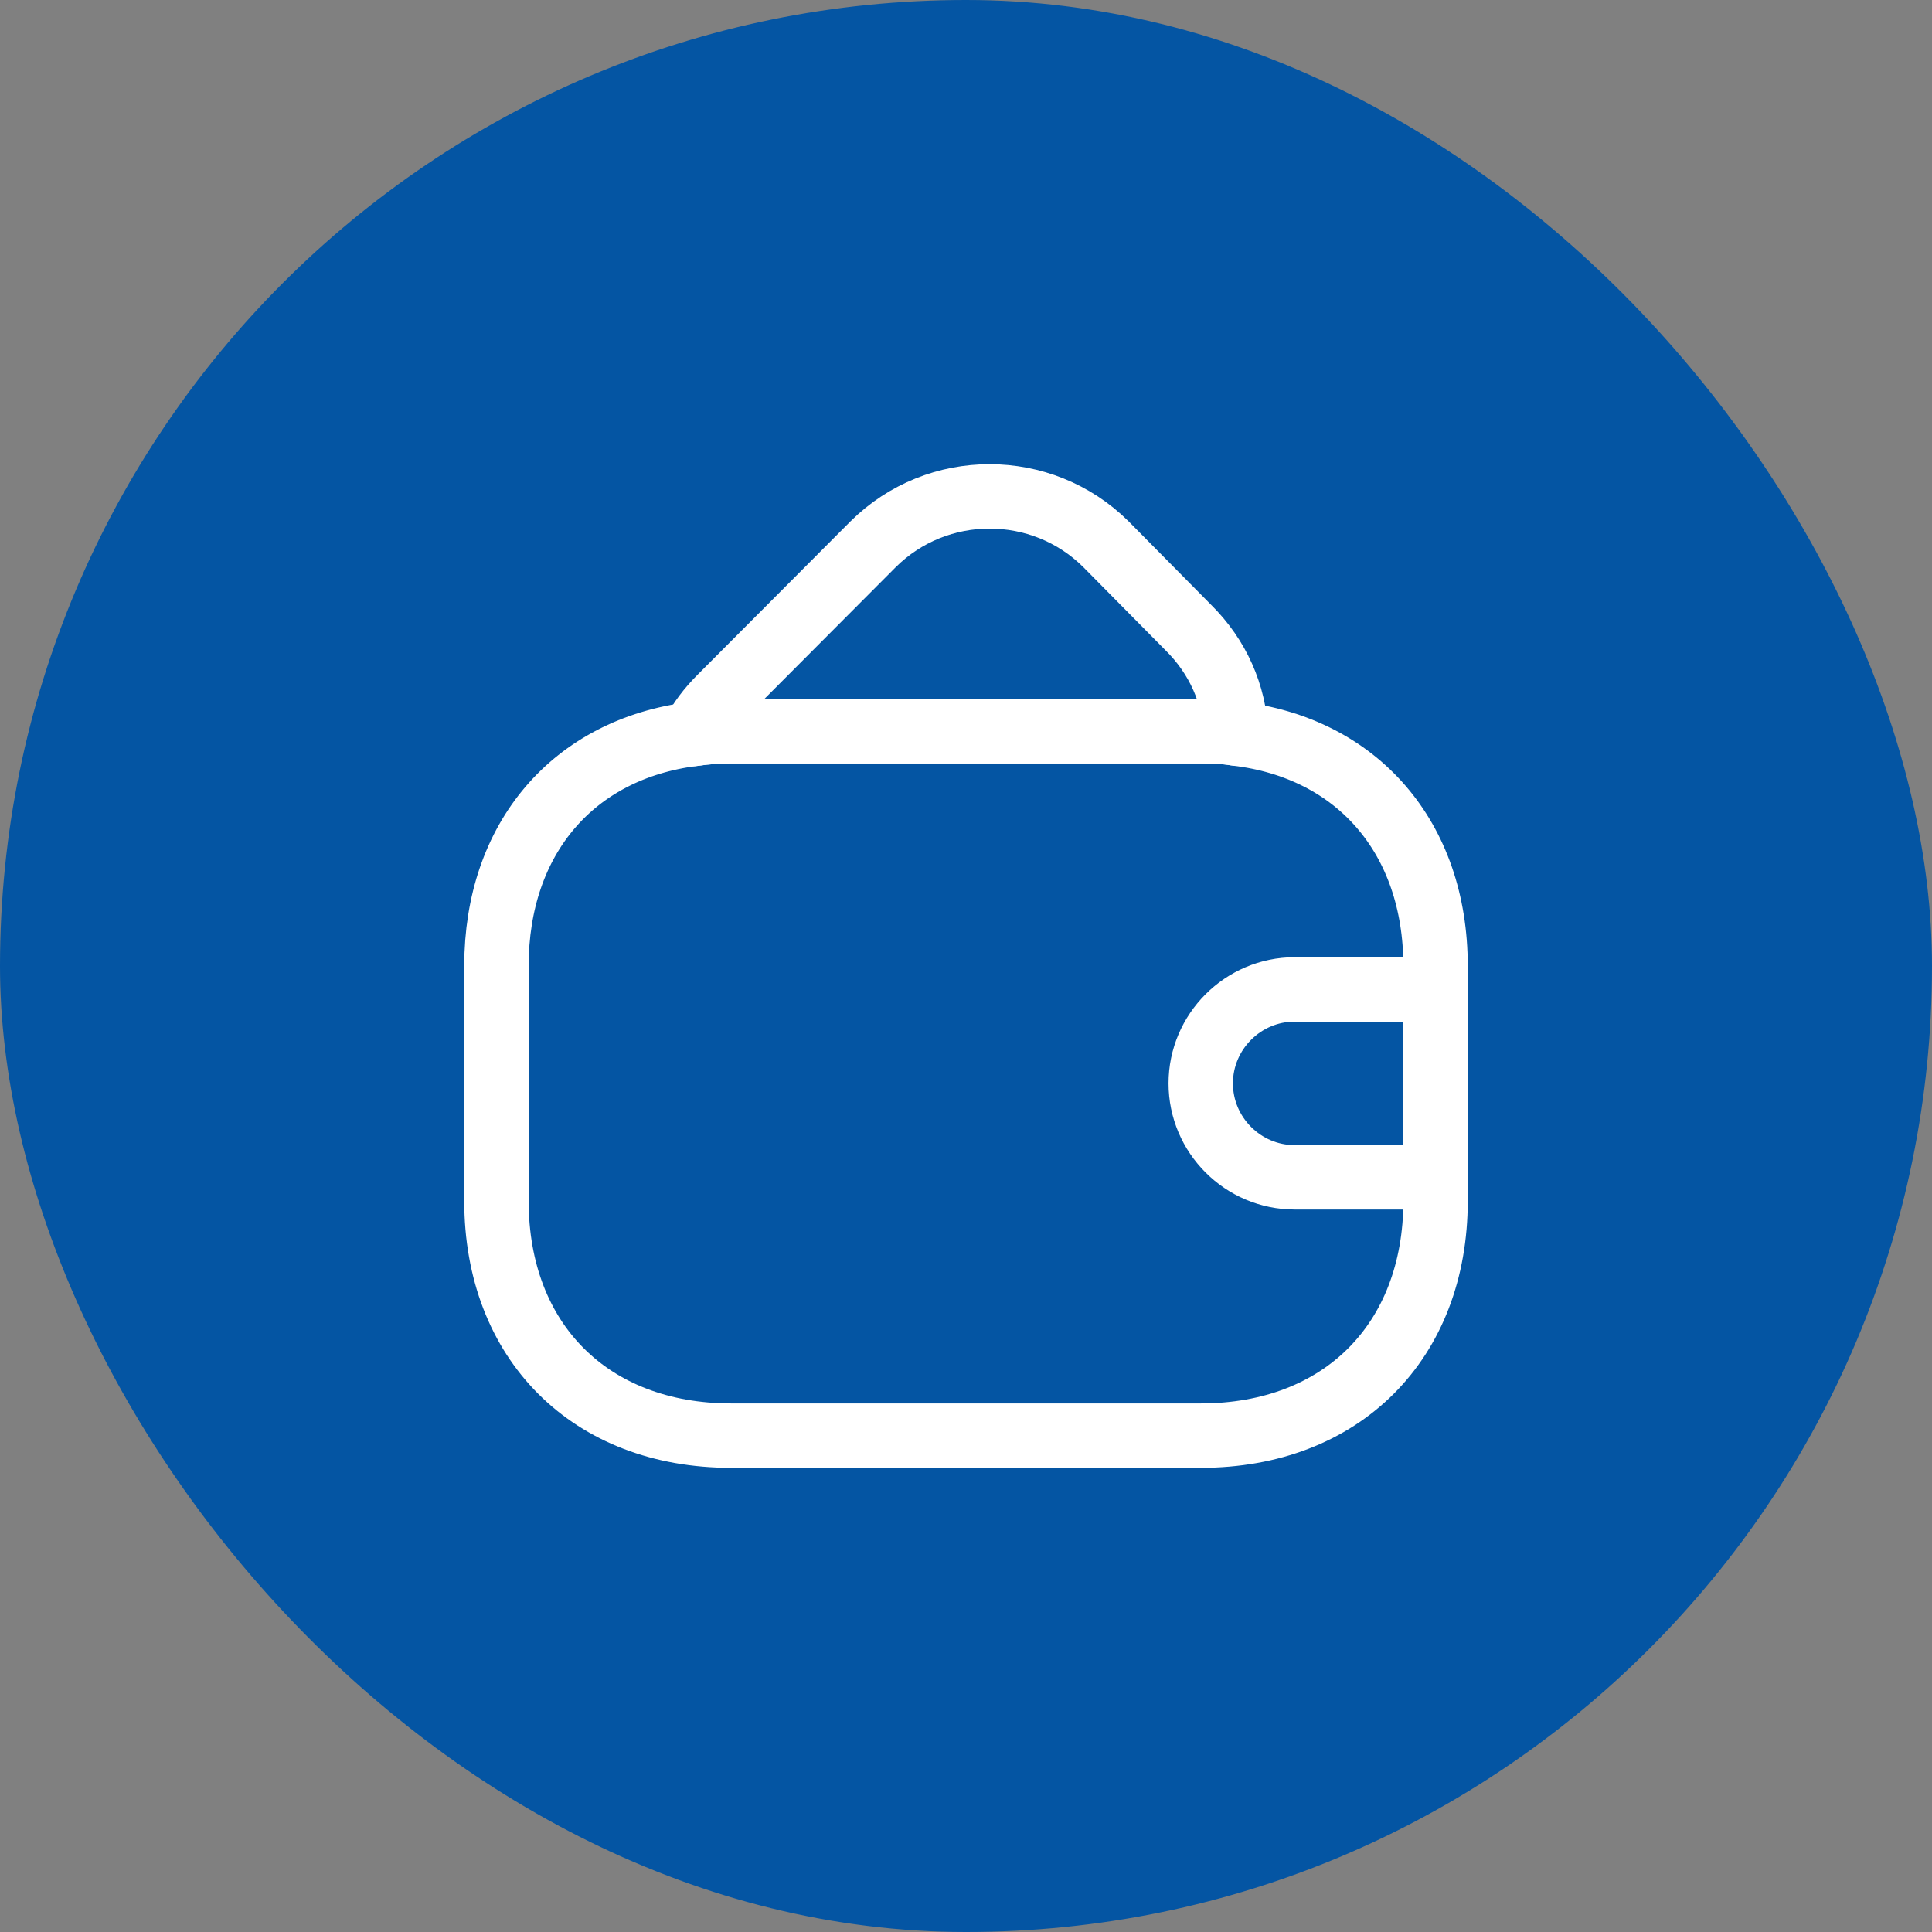 <svg width="24" height="24" viewBox="0 0 24 24" fill="none" xmlns="http://www.w3.org/2000/svg">
<rect x="0" y="0" width="24" height="24" fill="#808080" stroke="none"/>
<rect width="24" height="24" rx="12" fill="#0455A3"/>
<path d="M17.833 12V14.917C17.833 16.667 16.666 17.834 14.916 17.834H9.083C7.333 17.834 6.167 16.667 6.167 14.917V12C6.167 10.414 7.123 9.305 8.611 9.118C8.762 9.095 8.92 9.084 9.083 9.084H14.916C15.068 9.084 15.214 9.089 15.354 9.113C16.859 9.288 17.833 10.402 17.833 12Z" stroke="white" stroke-width="0.8" stroke-linecap="round" stroke-linejoin="round"/>
<path d="M15.355 9.112C15.215 9.089 15.069 9.083 14.918 9.083H9.084C8.921 9.083 8.763 9.095 8.612 9.118C8.693 8.955 8.81 8.803 8.95 8.663L10.846 6.761C11.645 5.968 12.94 5.968 13.739 6.761L14.76 7.794C15.133 8.162 15.332 8.628 15.355 9.112Z" stroke="white" stroke-width="0.8" stroke-linecap="round" stroke-linejoin="round"/>
<path d="M17.833 12.291H16.083C15.441 12.291 14.916 12.816 14.916 13.458C14.916 14.1 15.441 14.625 16.083 14.625H17.833" stroke="white" stroke-width="0.8" stroke-linecap="round" stroke-linejoin="round"/>
</svg>
